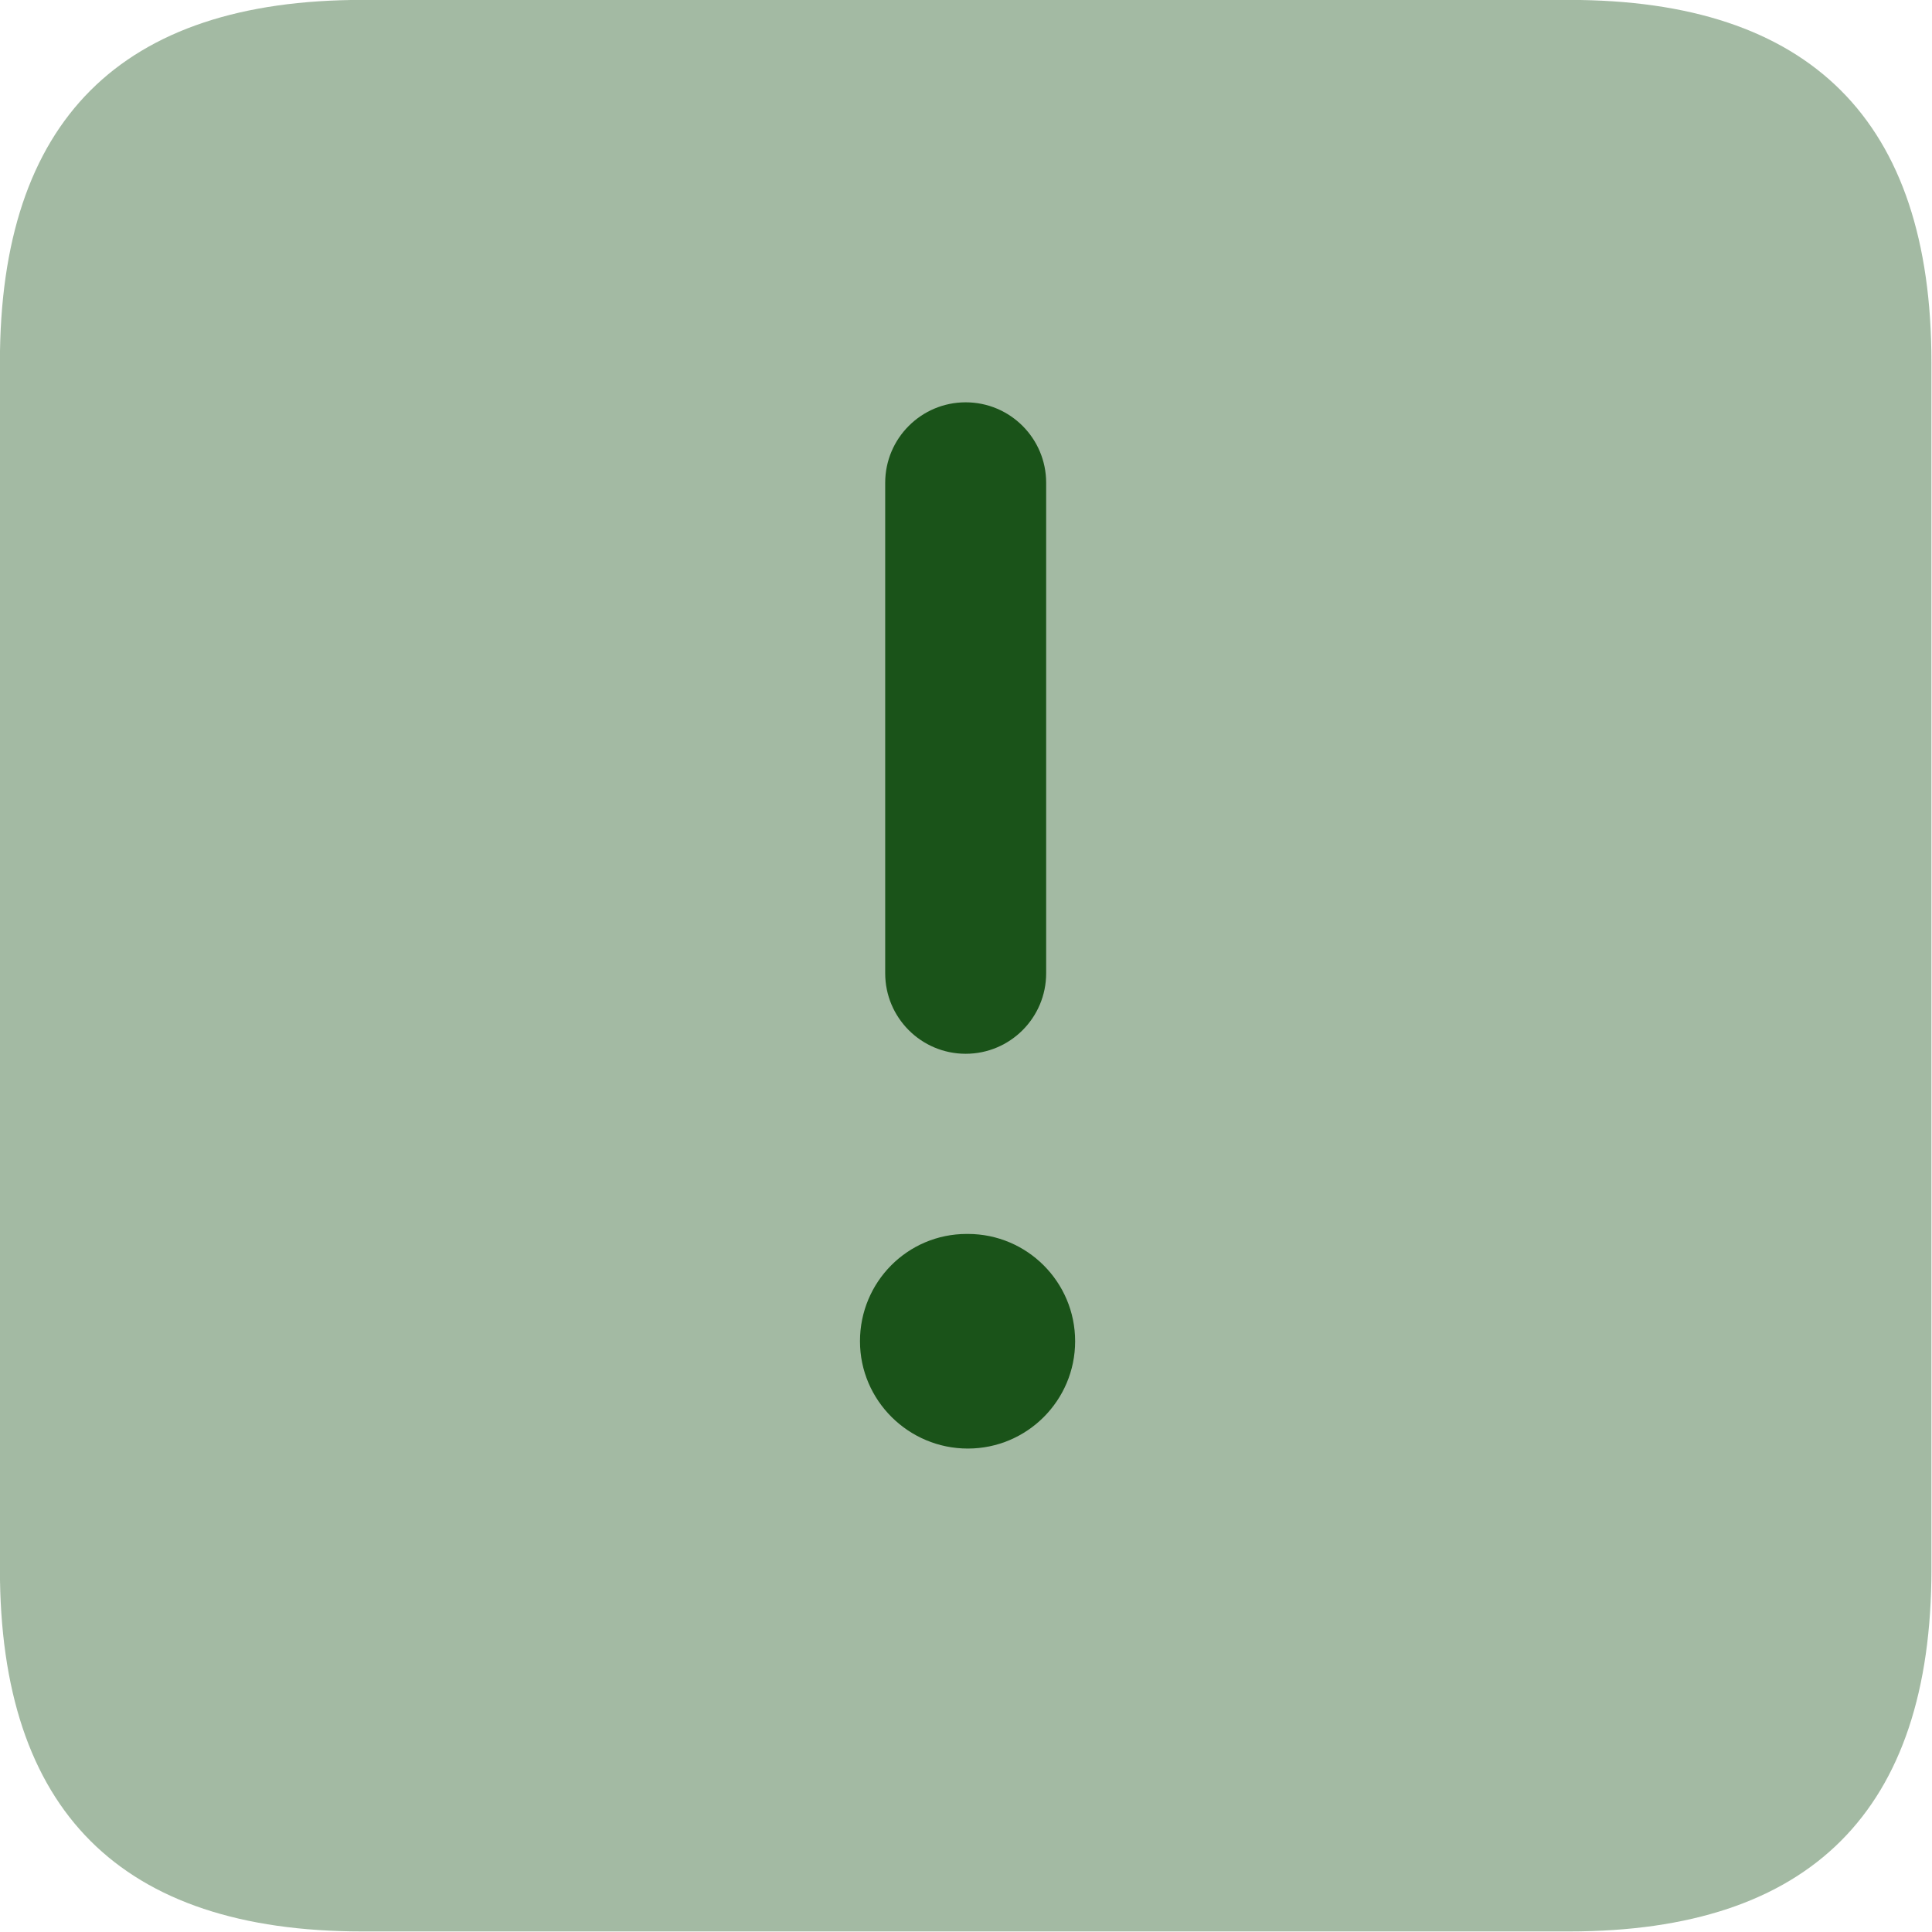<?xml version="1.0" encoding="UTF-8" standalone="no"?> <svg xmlns:inkscape="http://www.inkscape.org/namespaces/inkscape" xmlns:sodipodi="http://sodipodi.sourceforge.net/DTD/sodipodi-0.dtd" xmlns="http://www.w3.org/2000/svg" xmlns:svg="http://www.w3.org/2000/svg" width="24" height="24" viewBox="0 0 24 24" fill="none" version="1.1" id="svg2" sodipodi:docname="ikona-info.svg" inkscape:version="1.3.2 (091e20e, 2023-11-25)"><defs id="defs2"></defs><g id="g2" transform="matrix(1.333,0,0,1.333,-4,-4)"><path opacity="0.4" d="m 6.375,21 h 11.25 C 19.875,21 21,19.875 21,17.625 V 6.375 C 21,4.125 19.875,3 17.625,3 H 6.375 C 4.125,3 3,4.125 3,6.375 v 11.25 C 3,19.875 4.125,21 6.375,21 Z" fill="#25314C" id="path1" style="fill:#1a5319;fill-opacity:1"></path><path d="m 12.02,16.5 c -0.552,0 -1.005,-0.448 -1.005,-1 0,-0.552 0.443,-1 0.995,-1 h 0.01 c 0.553,0 1,0.448 1,1 0,0.552 -0.448,1 -1,1 z m 0.73,-4.429 V 7.5 c 0,-0.414 -0.336,-0.75 -0.75,-0.75 -0.414,0 -0.75,0.336 -0.75,0.75 v 4.571 c 0,0.414 0.336,0.75 0.75,0.75 0.414,0 0.75,-0.336 0.75,-0.75 z" fill="#25314C" id="path2" style="fill:#1a5319;fill-opacity:1"></path></g></svg> 